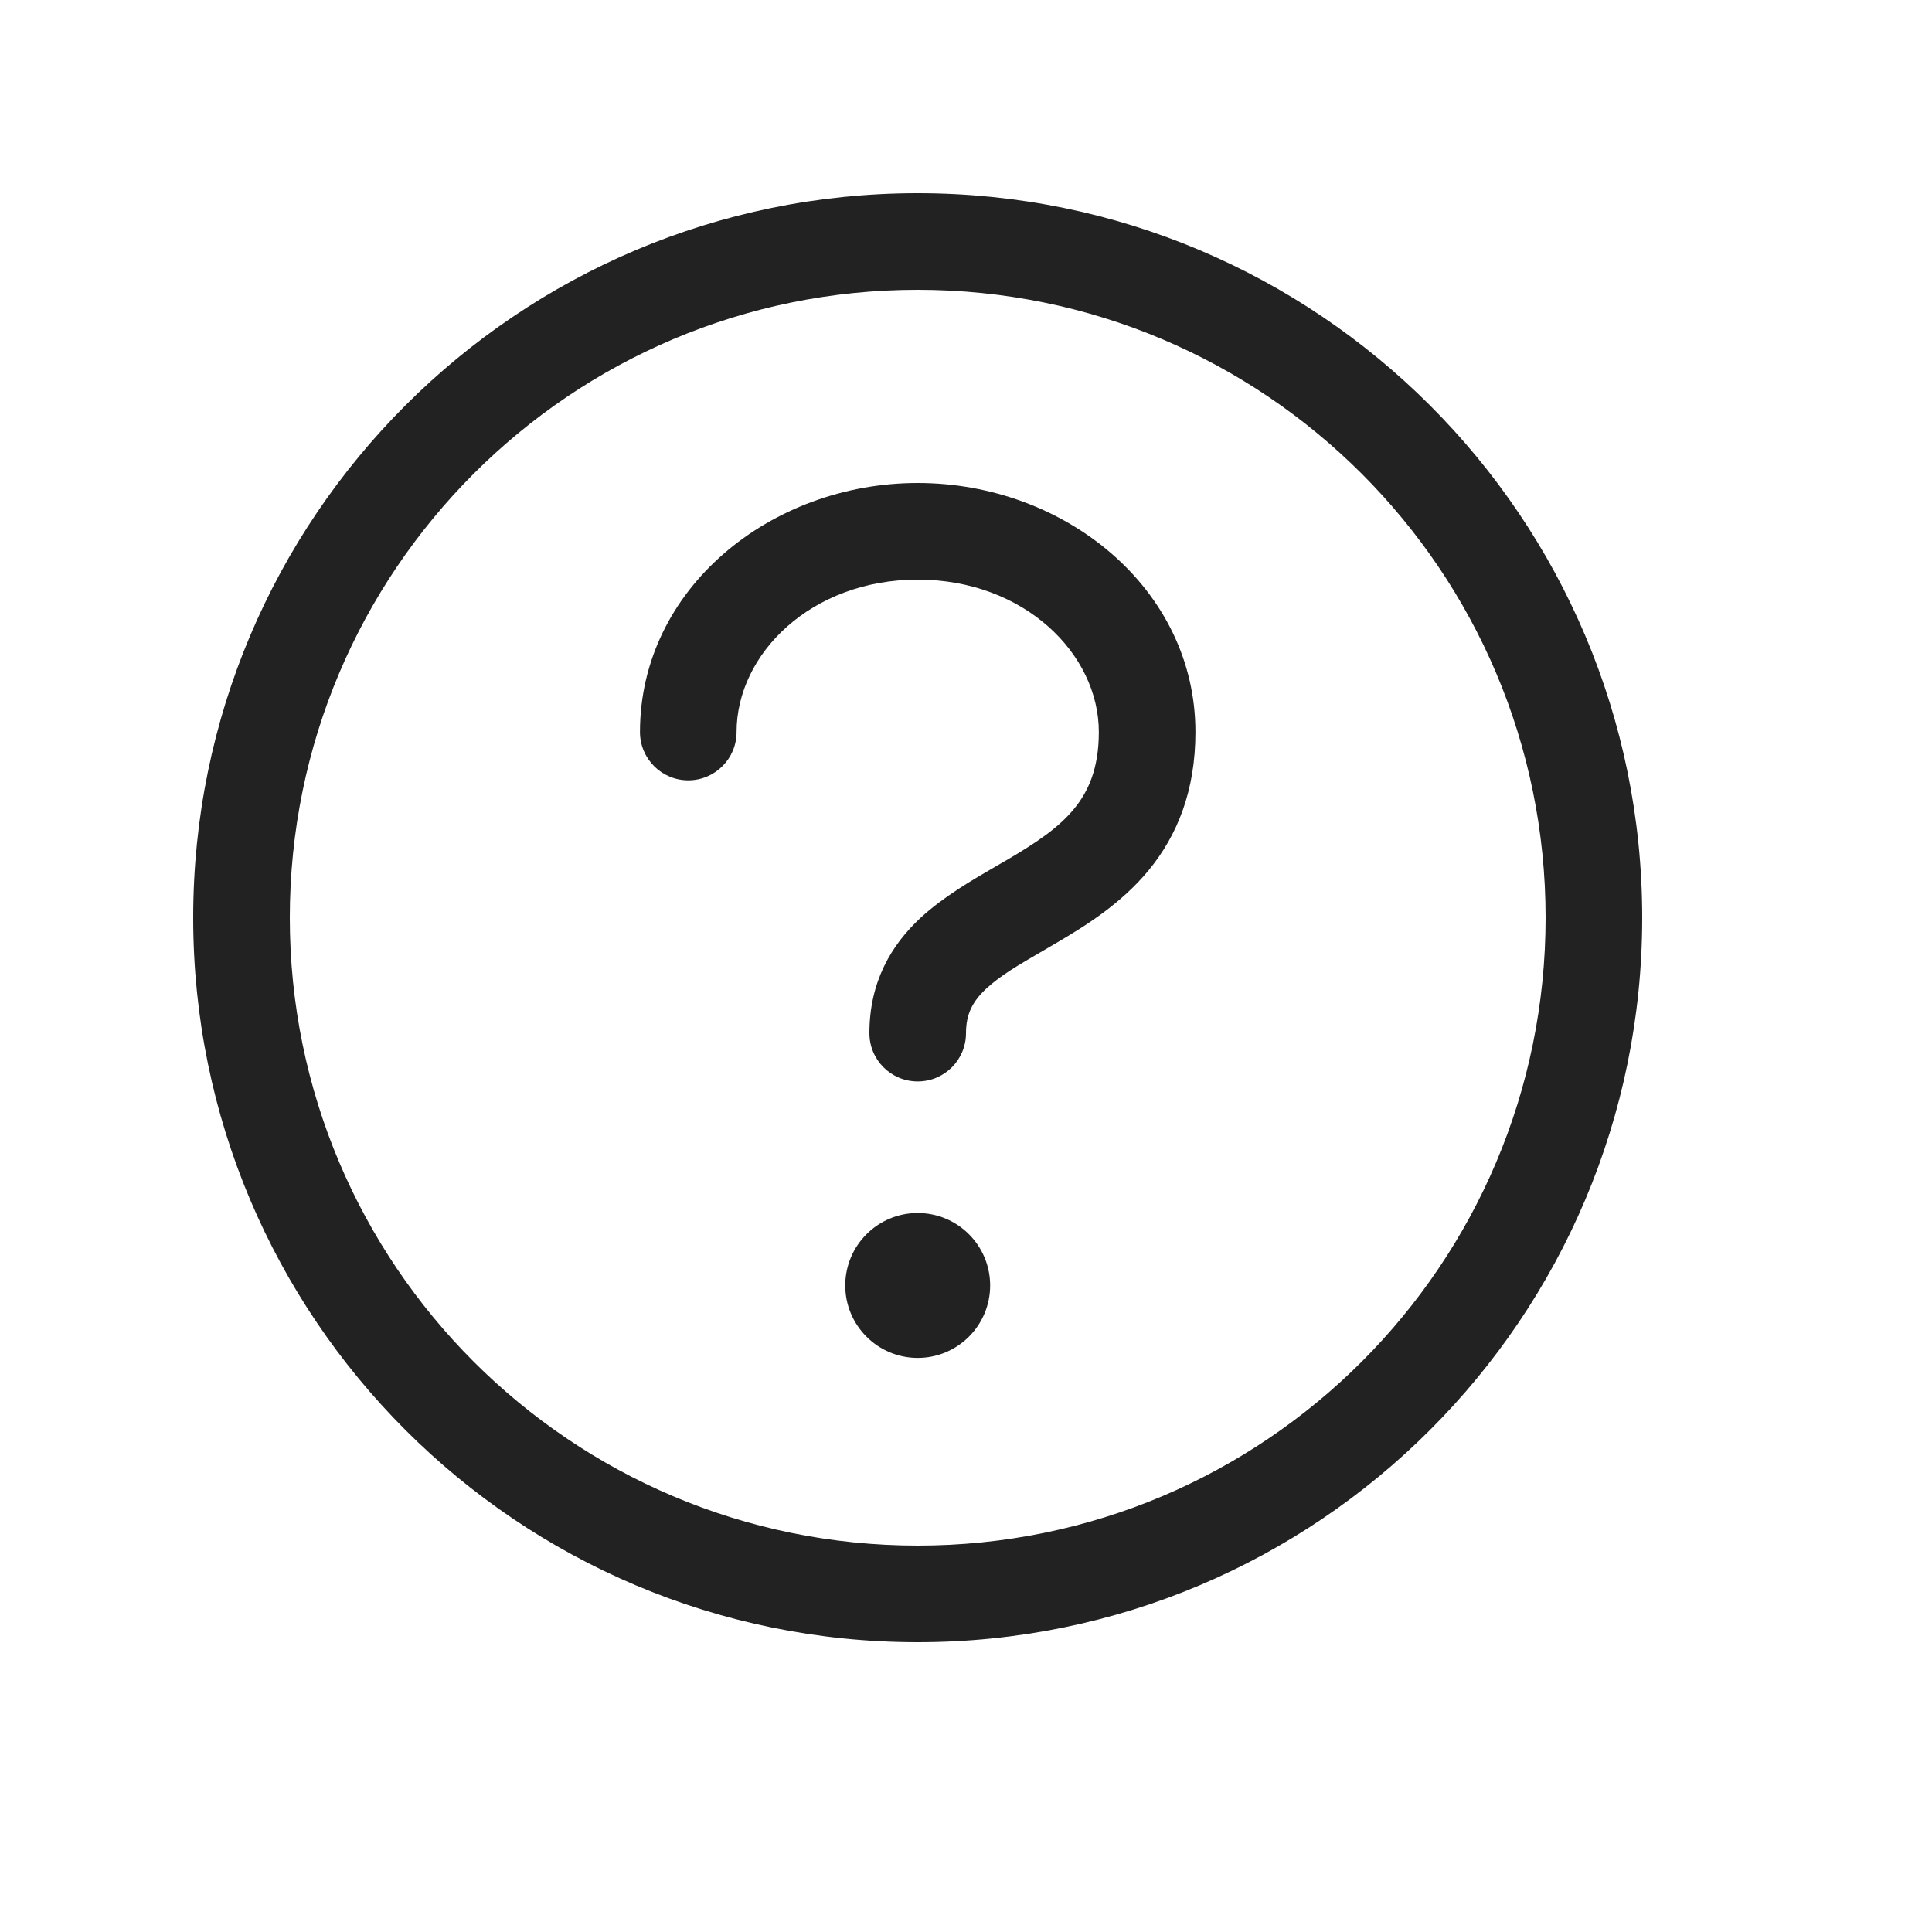 <svg width="20" height="20" viewBox="0 0 20 20" fill="none" xmlns="http://www.w3.org/2000/svg">
<path d="M10.25 13.307C10.25 13.721 9.914 14.057 9.5 14.057C9.086 14.057 8.75 13.721 8.75 13.307C8.75 12.893 9.086 12.557 9.5 12.557C9.914 12.557 10.25 12.893 10.25 13.307Z" fill="#222222"/>
<path d="M7.625 7.578C7.625 6.767 8.399 6 9.5 6C10.601 6 11.375 6.767 11.375 7.578C11.375 7.958 11.265 8.195 11.118 8.374C10.957 8.57 10.728 8.723 10.434 8.896C10.396 8.918 10.356 8.942 10.315 8.965C10.066 9.109 9.766 9.283 9.531 9.5C9.226 9.783 9 10.164 9 10.695C9 10.972 9.224 11.195 9.5 11.195C9.776 11.195 10 10.972 10 10.695C10 10.493 10.071 10.364 10.211 10.233C10.357 10.098 10.544 9.989 10.798 9.842C10.843 9.815 10.891 9.788 10.941 9.758C11.241 9.582 11.606 9.354 11.89 9.01C12.188 8.648 12.375 8.185 12.375 7.578C12.375 6.094 11.023 5 9.5 5C7.977 5 6.625 6.094 6.625 7.578C6.625 7.854 6.849 8.078 7.125 8.078C7.401 8.078 7.625 7.854 7.625 7.578Z" fill="#222222"/>
<path fill-rule="evenodd" clip-rule="evenodd" d="M2 9.5C2 5.358 5.358 2 9.5 2C13.642 2 17 5.358 17 9.5C17 13.642 13.642 17 9.5 17C5.358 17 2 13.642 2 9.5ZM9.5 3C5.91 3 3 5.91 3 9.5C3 13.09 5.91 16 9.5 16C13.09 16 16 13.09 16 9.5C16 5.91 13.09 3 9.5 3Z" fill="#222222"/>
</svg>
